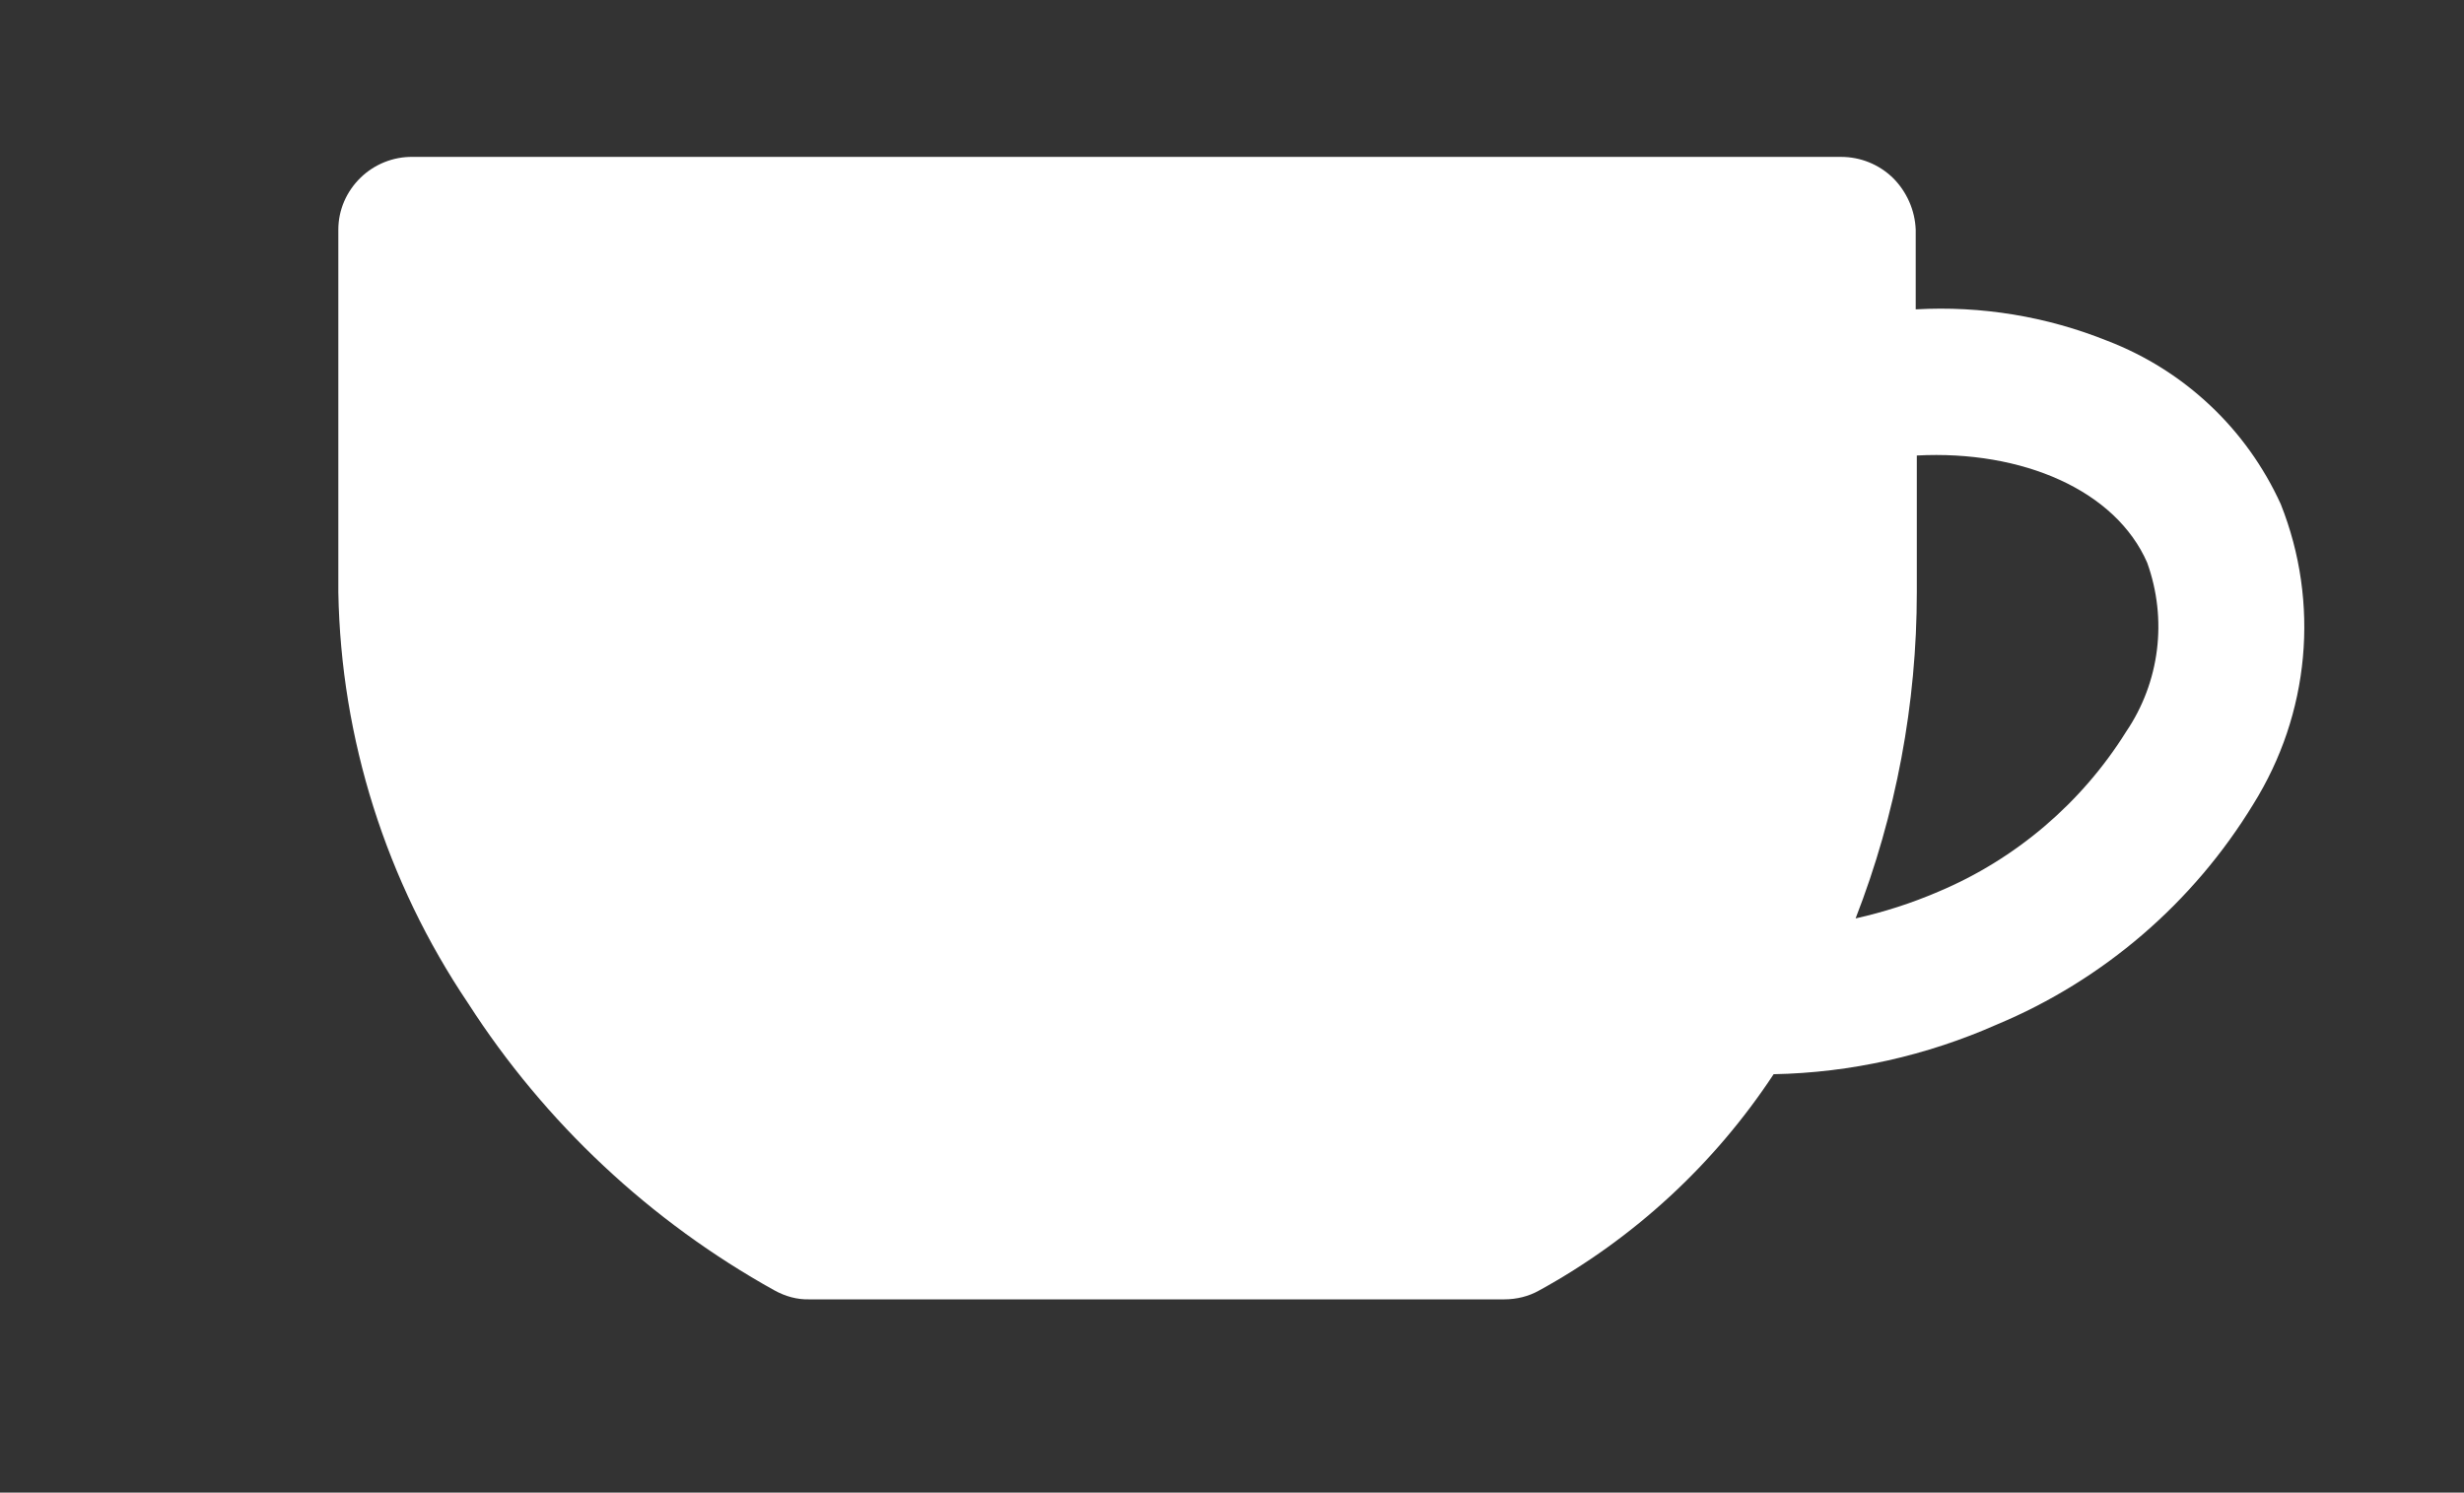 <?xml version="1.0" encoding="UTF-8"?> <!-- Generator: Adobe Illustrator 24.1.2, SVG Export Plug-In . SVG Version: 6.00 Build 0) --> <svg xmlns="http://www.w3.org/2000/svg" xmlns:xlink="http://www.w3.org/1999/xlink" id="Layer_1" x="0px" y="0px" viewBox="0 0 664.2 402.4" xml:space="preserve"><rect x="0" y="0" width="664.2" height="402.4" fill="#333333" stroke="none"/> <path fill="#FFFFFF" d="M614.8,135.9c-9.2-20.2-25.9-36-46.7-44c-16.4-6.6-34-9.5-51.7-8.5V61.9c-0.2-5.2-2.4-10.2-6.1-13.9 c-3.8-3.7-8.8-5.7-14-5.7h-385c-5.3-0.1-10.4,2-14.1,5.6c-3.8,3.7-6,8.7-6,14v97.8c0.7,39.5,12.9,78,35,110.8 c20.7,32.2,49.1,58.8,82.6,77.4c2.9,1.6,6.1,2.5,9.4,2.4h187.3c3.3,0,6.6-0.8,9.4-2.4c25.5-14,47.2-34,63.2-58.3 c20.8-0.4,41.2-5,60.2-13.4c28.7-12,52.9-32.8,69.1-59.4C622.6,192.5,625.4,162.5,614.8,135.9L614.8,135.9z M573.1,197.3 L573.1,197.3c-12,19.2-29.7,34.3-50.6,43.1c-7.2,3.1-14.7,5.5-22.3,7.2c10.9-28,16.5-57.9,16.5-88v-36.8 c28.5-1.5,53.6,9.4,62.1,28.9C584.3,167,582.2,183.9,573.1,197.3L573.1,197.3z"></path> </svg> 